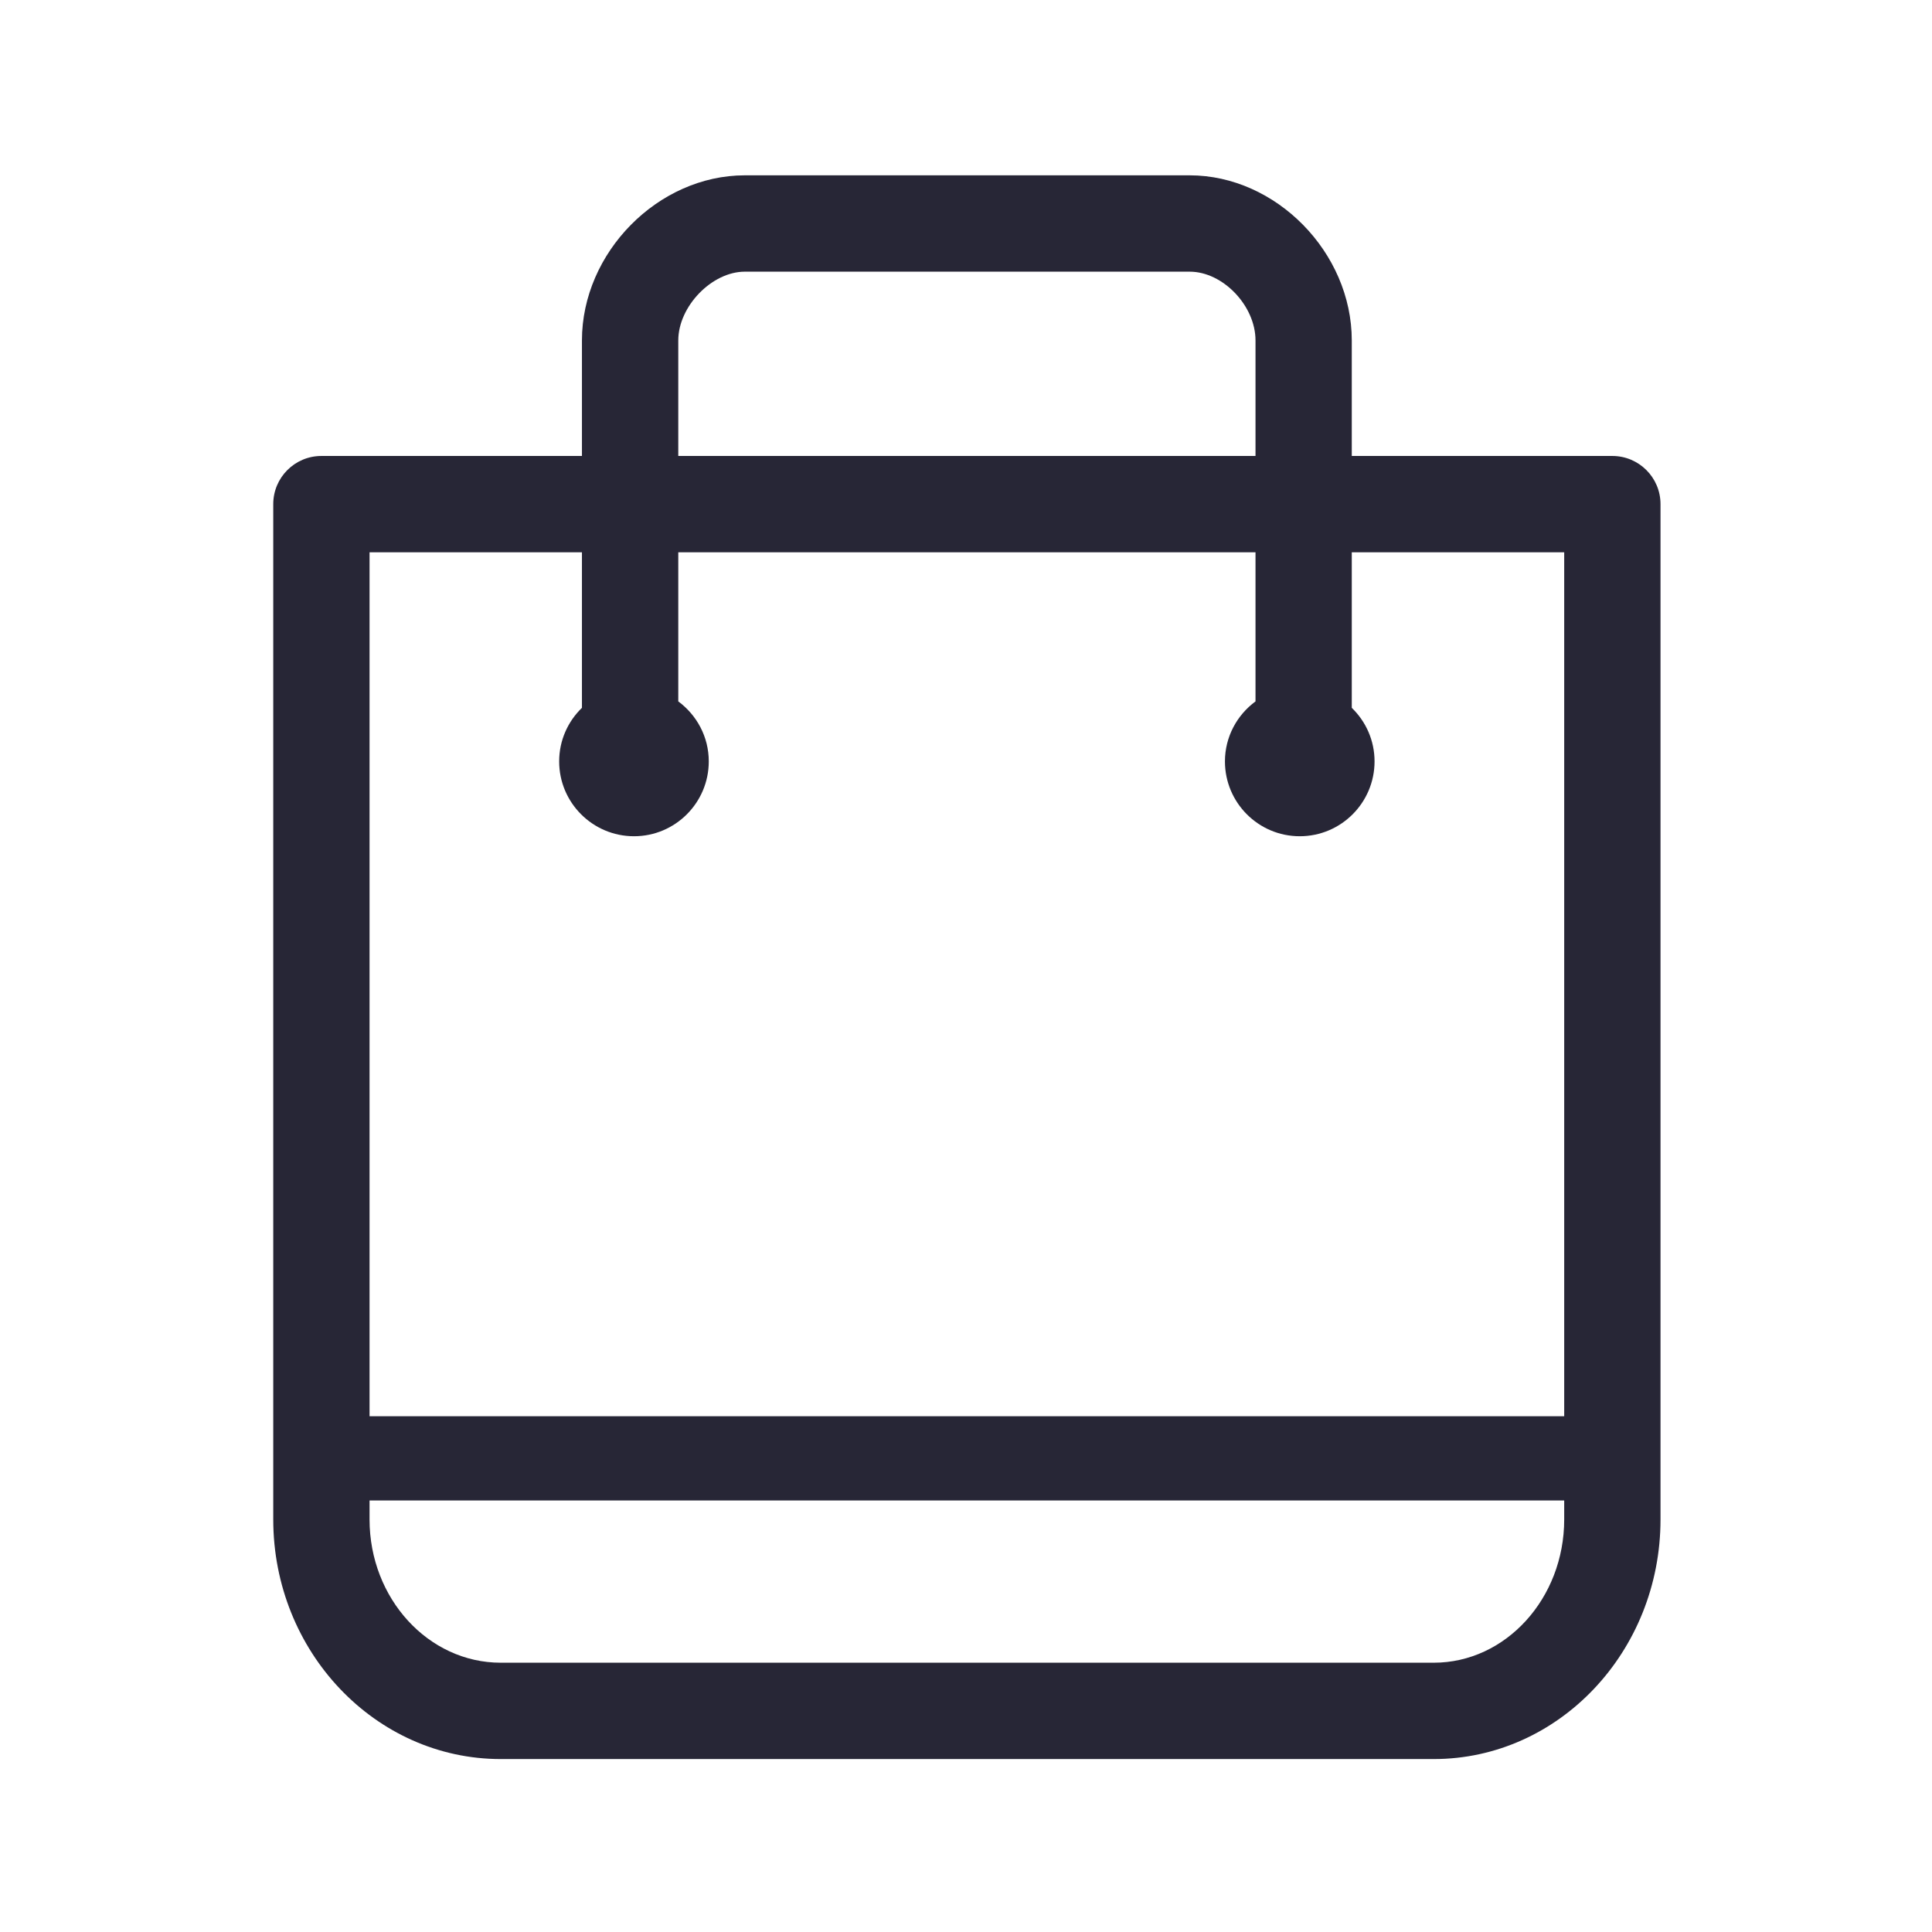 <?xml version="1.0" standalone="no"?><!DOCTYPE svg PUBLIC "-//W3C//DTD SVG 1.1//EN" "http://www.w3.org/Graphics/SVG/1.1/DTD/svg11.dtd"><svg t="1746843929617" class="icon" viewBox="0 0 1024 1024" version="1.1" xmlns="http://www.w3.org/2000/svg" p-id="5540" xmlns:xlink="http://www.w3.org/1999/xlink" width="200" height="200"><path d="M854.569 241.672l-138.1 0 0-61.228c0-46.616-40.144-87.515-85.906-87.515l-235.8 0c-45.982 0-86.323 40.898-86.323 87.515l0 61.228-138.1 0c-14.097 0-25.514 11.436-25.514 25.531l0 538.151c0 70.005 54.082 126.984 120.571 126.984l494.511 0c66.273 0 120.194-56.98 120.194-126.984l0-538.151c0.001-14.095-11.434-25.531-25.531-25.531zM359.502 180.443c0-18.067 17.788-36.451 35.261-36.451l235.8 0c17.609 0 34.882 18.067 34.882 36.451l0 61.228-305.944 0 0-61.228zM308.439 292.735l0 82.433c-7.425 7.187-12.071 17.232-12.071 28.39 0 21.879 17.77 39.668 39.668 39.668 21.879 0 39.628-17.789 39.628-39.668 0-13.064-6.392-24.579-16.162-31.807l0-79.016 305.944 0 0 79.016c-9.787 7.227-16.2 18.742-16.2 31.807 0 21.879 17.748 39.668 39.646 39.668 21.899 0 39.648-17.789 39.648-39.668 0-11.158-4.647-21.203-12.071-28.39l0-82.433 112.589 0 0 457.902-633.19 0 0-457.902 112.571 0zM759.907 881.273l-494.511 0c-38.337 0-69.528-34.028-69.528-75.92l0-10.086 633.19 0 0 10.086c-0.001 41.892-31.031 75.92-69.152 75.92z" fill="#272636" p-id="5541"></path></svg>